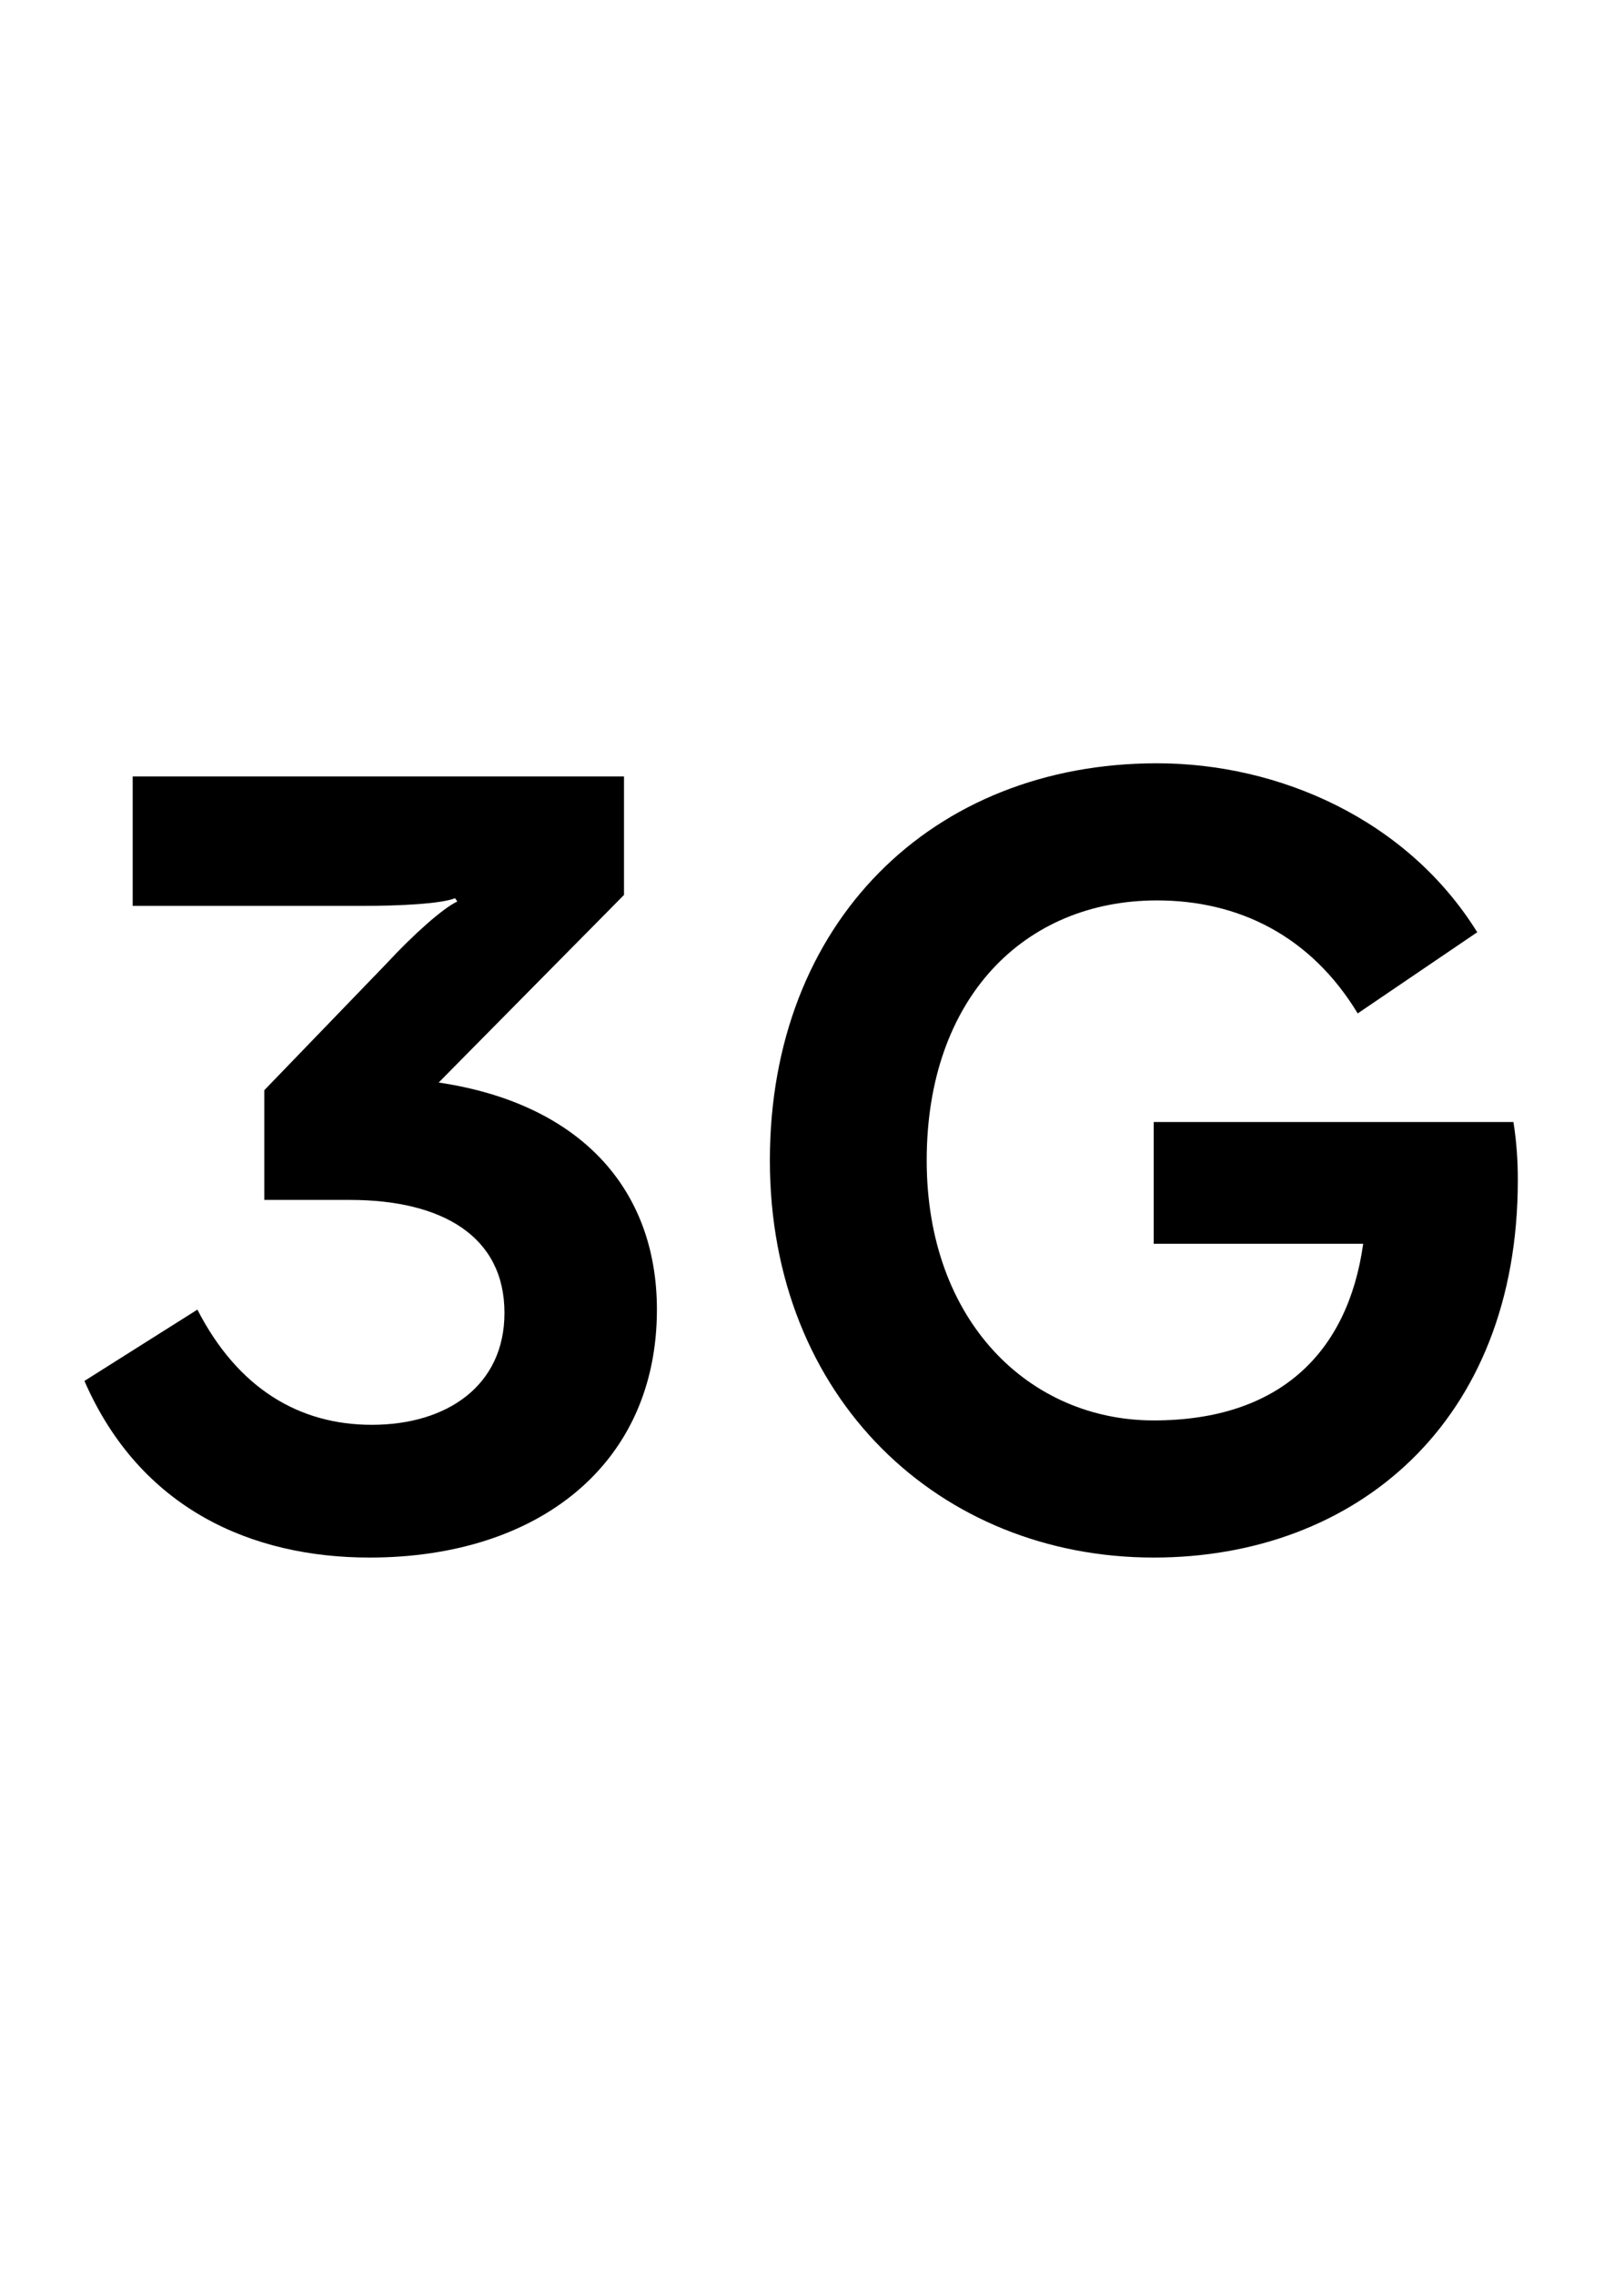 <?xml version="1.0" encoding="UTF-8" standalone="no"?>
<!DOCTYPE svg PUBLIC "-//W3C//DTD SVG 1.1//EN" "http://www.w3.org/Graphics/SVG/1.1/DTD/svg11.dtd">
<svg width="100%" height="100%" viewBox="0 0 3085 4320" version="1.1" xmlns="http://www.w3.org/2000/svg" xmlns:xlink="http://www.w3.org/1999/xlink" xml:space="preserve" xmlns:serif="http://www.serif.com/" style="fill-rule:evenodd;clip-rule:evenodd;stroke-linejoin:round;stroke-miterlimit:2;">
    <g transform="matrix(1,0,0,1,-133.08,-69.726)">
        <g transform="matrix(2083.33,0,0,2083.33,230.962,3002.54)">
            <path d="M0.29,0.012C0.444,0.012 0.552,-0.073 0.552,-0.214C0.552,-0.325 0.481,-0.402 0.353,-0.421L0.522,-0.592L0.522,-0.7L0.074,-0.7L0.074,-0.582L0.282,-0.582C0.32,-0.582 0.355,-0.584 0.368,-0.589L0.37,-0.586C0.357,-0.58 0.33,-0.556 0.305,-0.529L0.194,-0.414L0.194,-0.314L0.272,-0.314C0.356,-0.314 0.413,-0.281 0.413,-0.211C0.413,-0.145 0.361,-0.109 0.292,-0.109C0.226,-0.109 0.17,-0.142 0.133,-0.214L0.03,-0.149C0.081,-0.032 0.183,0.012 0.29,0.012Z" style="fill-rule:nonzero;"/>
        </g>
        <g transform="matrix(2083.33,0,0,2083.33,1491.38,3002.54)">
            <path d="M0.4,0.012C0.584,0.012 0.732,-0.111 0.732,-0.332C0.732,-0.349 0.731,-0.366 0.728,-0.385L0.4,-0.385L0.4,-0.274L0.591,-0.274C0.577,-0.174 0.514,-0.113 0.4,-0.113C0.287,-0.113 0.193,-0.203 0.193,-0.35C0.193,-0.498 0.282,-0.587 0.403,-0.587C0.477,-0.587 0.543,-0.555 0.586,-0.484L0.695,-0.558C0.631,-0.661 0.514,-0.712 0.403,-0.712C0.198,-0.712 0.05,-0.567 0.05,-0.35C0.05,-0.133 0.205,0.012 0.4,0.012Z" style="fill-rule:nonzero;"/>
        </g>
    </g>
</svg>
